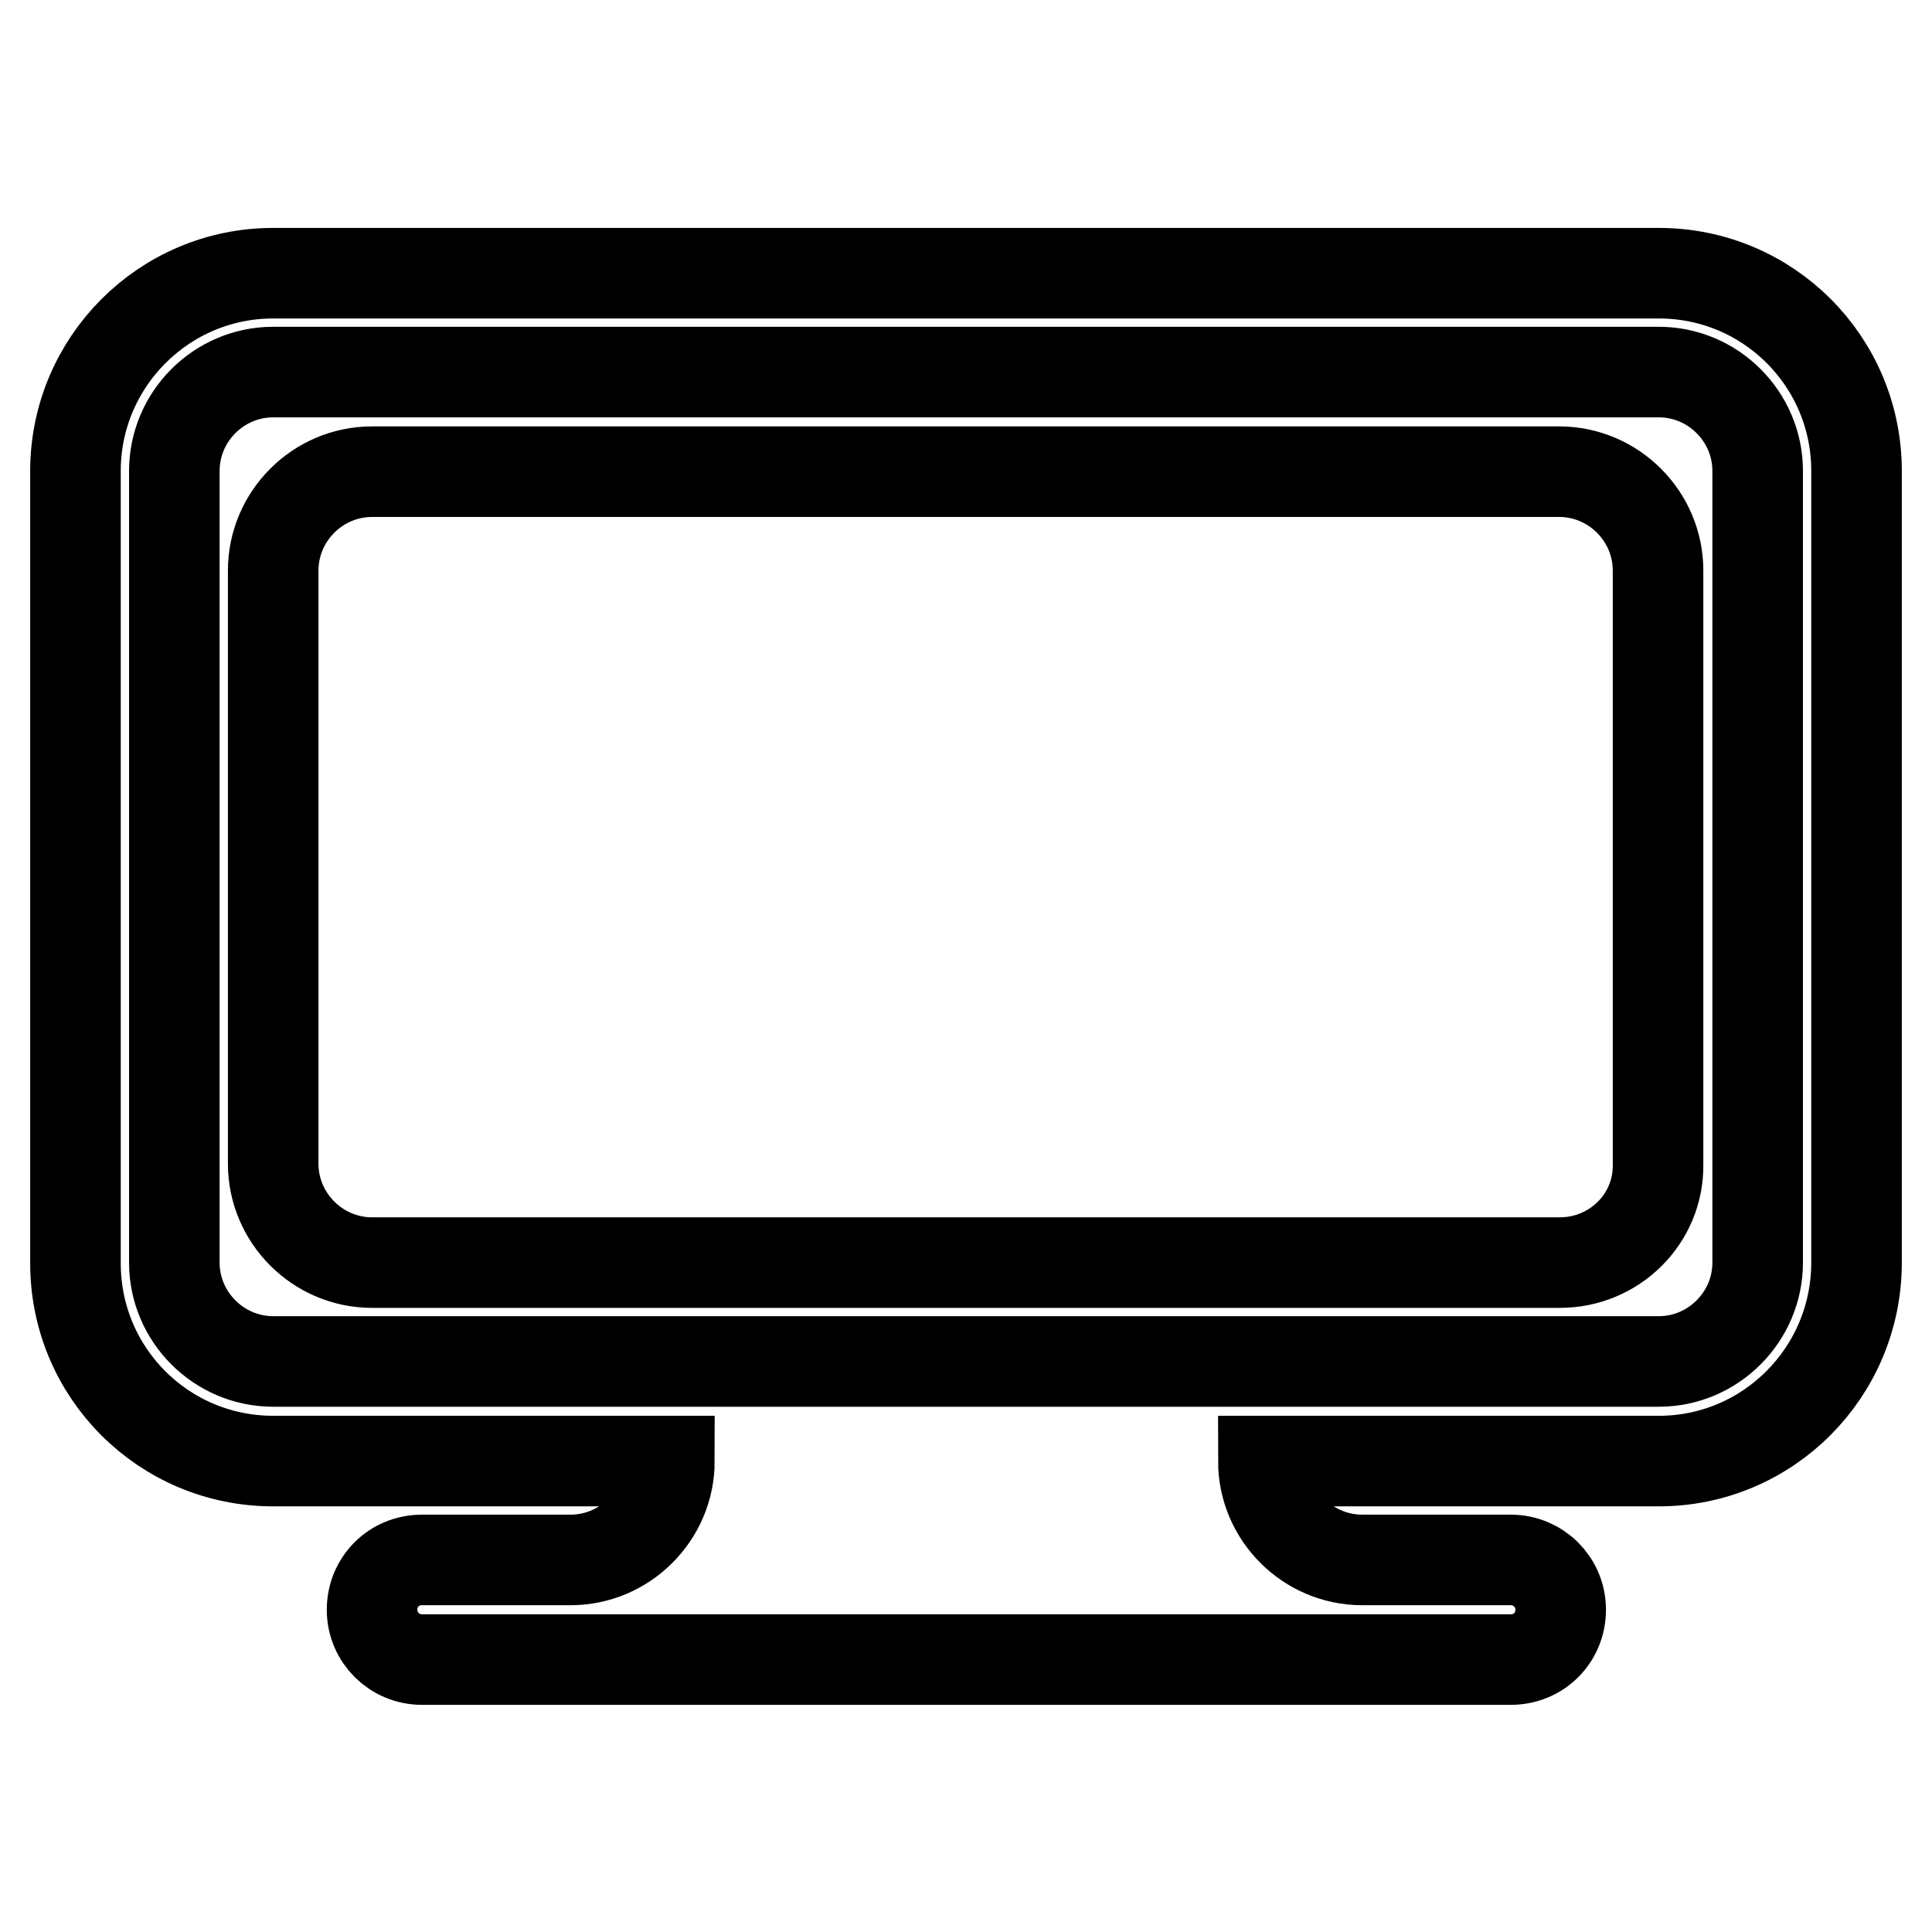 <?xml version="1.0" encoding="utf-8"?>
<!-- Svg Vector Icons : http://www.onlinewebfonts.com/icon -->
<!DOCTYPE svg PUBLIC "-//W3C//DTD SVG 1.1//EN" "http://www.w3.org/Graphics/SVG/1.1/DTD/svg11.dtd">
<svg version="1.1" xmlns="http://www.w3.org/2000/svg" xmlns:xlink="http://www.w3.org/1999/xlink" x="0px" y="0px" viewBox="0 0 256 256" enable-background="new 0 0 256 256" xml:space="preserve">
<g> <path stroke-width="12" fill-opacity="0" stroke="#000000"  d="M219.8,193.6h-52.4c0,7.2,5.9,13.1,13.1,13.1l0,0h19.7c3.6,0,6.6,2.9,6.6,6.6s-2.9,6.6-6.6,6.6H55.9 c-3.6,0-6.6-2.9-6.6-6.6s2.9-6.6,6.6-6.6l0,0h19.7c7.2,0,13.1-5.9,13.1-13.1l0,0H36.2c-14.5,0-26.2-11.7-26.2-26.2V62.4 C10,48,21.7,36.2,36.2,36.2h183.6c14.5,0,26.2,11.7,26.2,26.2v104.9C246,181.8,234.3,193.6,219.8,193.6z M232.9,62.4 c0-7.2-5.9-13.1-13.1-13.1l0,0H36.2c-7.2,0-13.1,5.9-13.1,13.1v104.9c0,7.2,5.9,13.1,13.1,13.1l0,0h183.6c7.2,0,13.1-5.9,13.1-13.1 l0,0V62.4z M206.7,167.3H49.3c-7.2,0-13.1-5.9-13.1-13.1l0,0V75.6c0-7.2,5.9-13.1,13.1-13.1h157.3c7.2,0,13.1,5.9,13.1,13.1l0,0 v78.7C219.8,161.5,213.9,167.3,206.7,167.3L206.7,167.3L206.7,167.3z"/></g>
</svg>